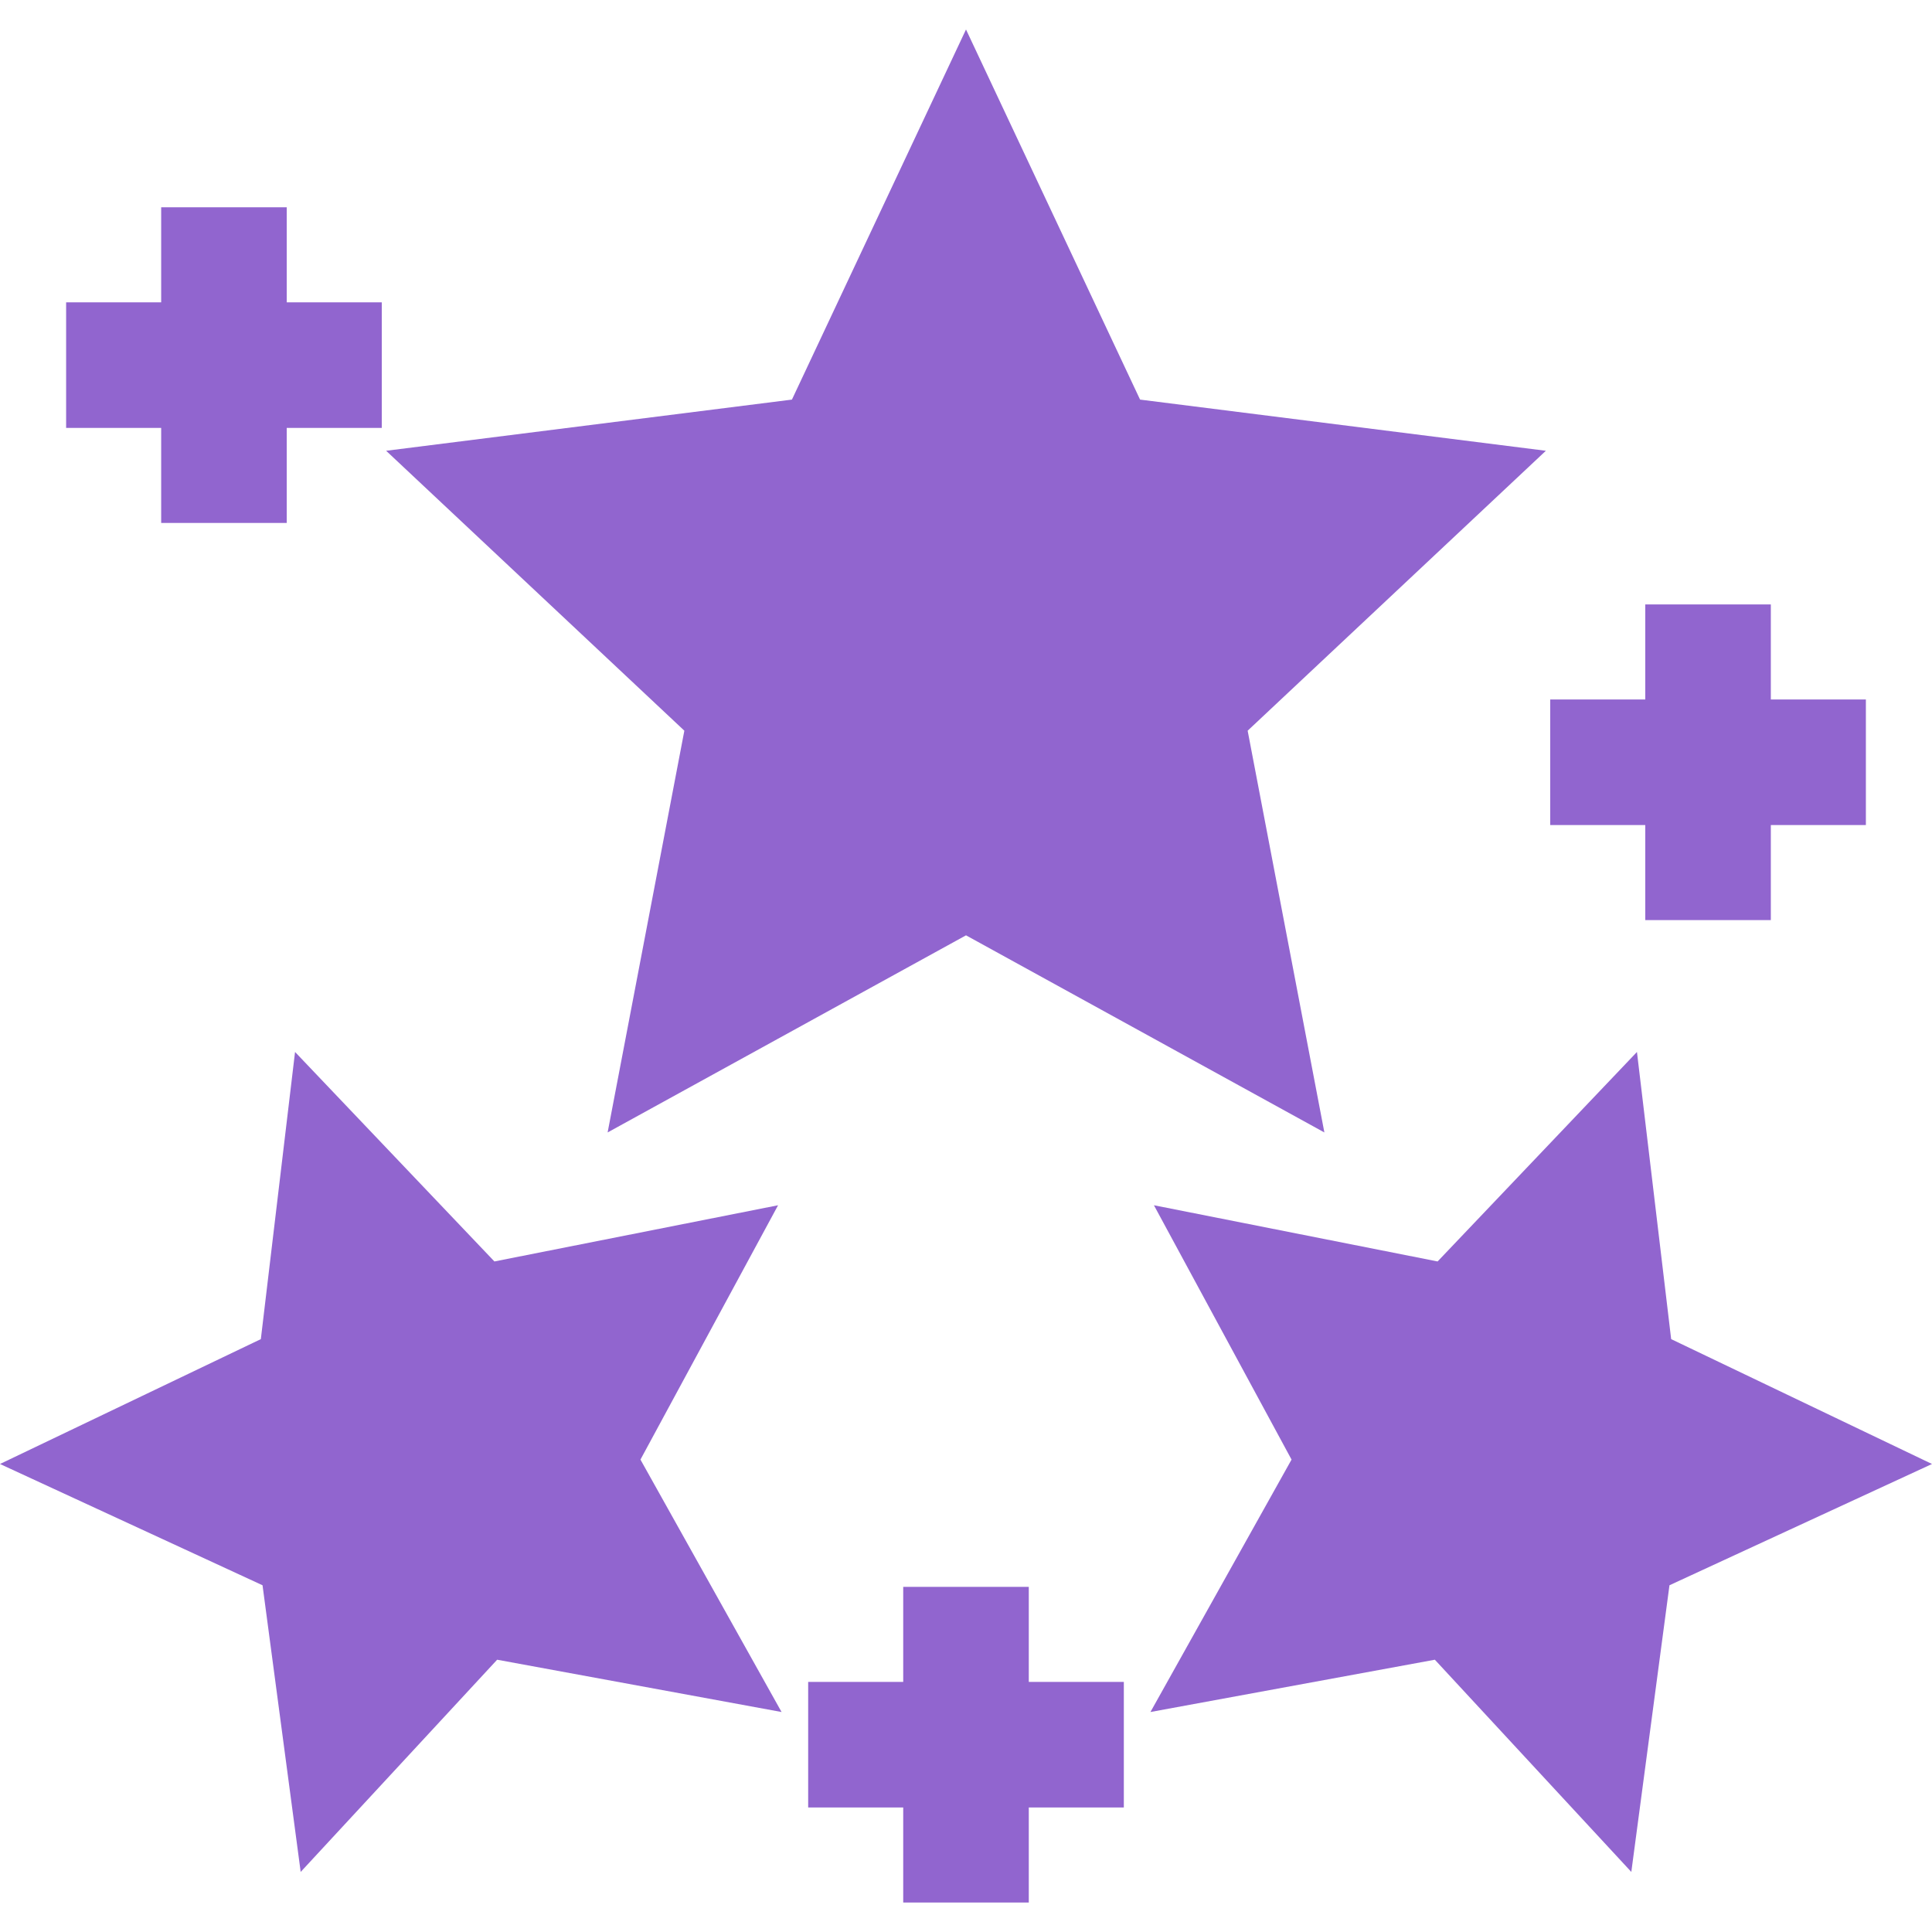 <?xml version="1.0" encoding="iso-8859-1"?>
<!-- Uploaded to: SVG Repo, www.svgrepo.com, Generator: SVG Repo Mixer Tools -->
<svg fill="#9165cf" height="800px" width="800px" version="1.1" id="Layer_1" xmlns="http://www.w3.org/2000/svg" xmlns:xlink="http://www.w3.org/1999/xlink" 
	 viewBox="0 0 511.999 511.999" xml:space="preserve">
<g>
	<g>
		<polygon points="409.671,119.459 302.13,105.897 256,7.811 209.87,105.897 102.329,119.459 181.36,193.642 161.026,300.11 
			256,247.871 350.973,300.11 330.64,193.642 		"/>
	</g>
</g>
<g>
	<g>
		<polygon points="442.875,354.882 433.808,278.783 380.977,334.298 305.802,319.404 342.273,386.806 304.878,453.7 380.25,439.841 
			432.315,496.078 442.425,420.111 511.999,387.973 		"/>
	</g>
</g>
<g>
	<g>
		<polygon points="169.727,386.806 206.198,319.404 131.023,334.298 78.19,278.782 69.125,354.882 0,387.973 69.574,420.111 
			79.684,496.078 131.749,439.841 207.122,453.7 		"/>
	</g>
</g>
<g>
	<g>
		<polygon points="272.638,445.723 272.638,420.536 239.362,420.536 239.362,445.723 214.174,445.723 214.174,478.999 
			239.362,478.999 239.362,504.187 272.638,504.187 272.638,478.999 297.826,478.999 297.826,445.723 		"/>
	</g>
</g>
<g>
	<g>
		<polygon points="75.988,80.122 75.988,54.933 42.713,54.933 42.713,80.122 17.524,80.122 17.524,113.398 42.713,113.398 
			42.713,138.586 75.988,138.586 75.988,113.398 101.176,113.398 101.176,80.122 		"/>
	</g>
</g>
<g>
	<g>
		<polygon points="469.287,185.371 469.287,160.182 436.012,160.182 436.012,185.371 410.823,185.371 410.823,218.646 
			436.012,218.646 436.012,243.835 469.287,243.835 469.287,218.646 494.476,218.646 494.476,185.371 		"/>
	</g>
</g>
</svg>